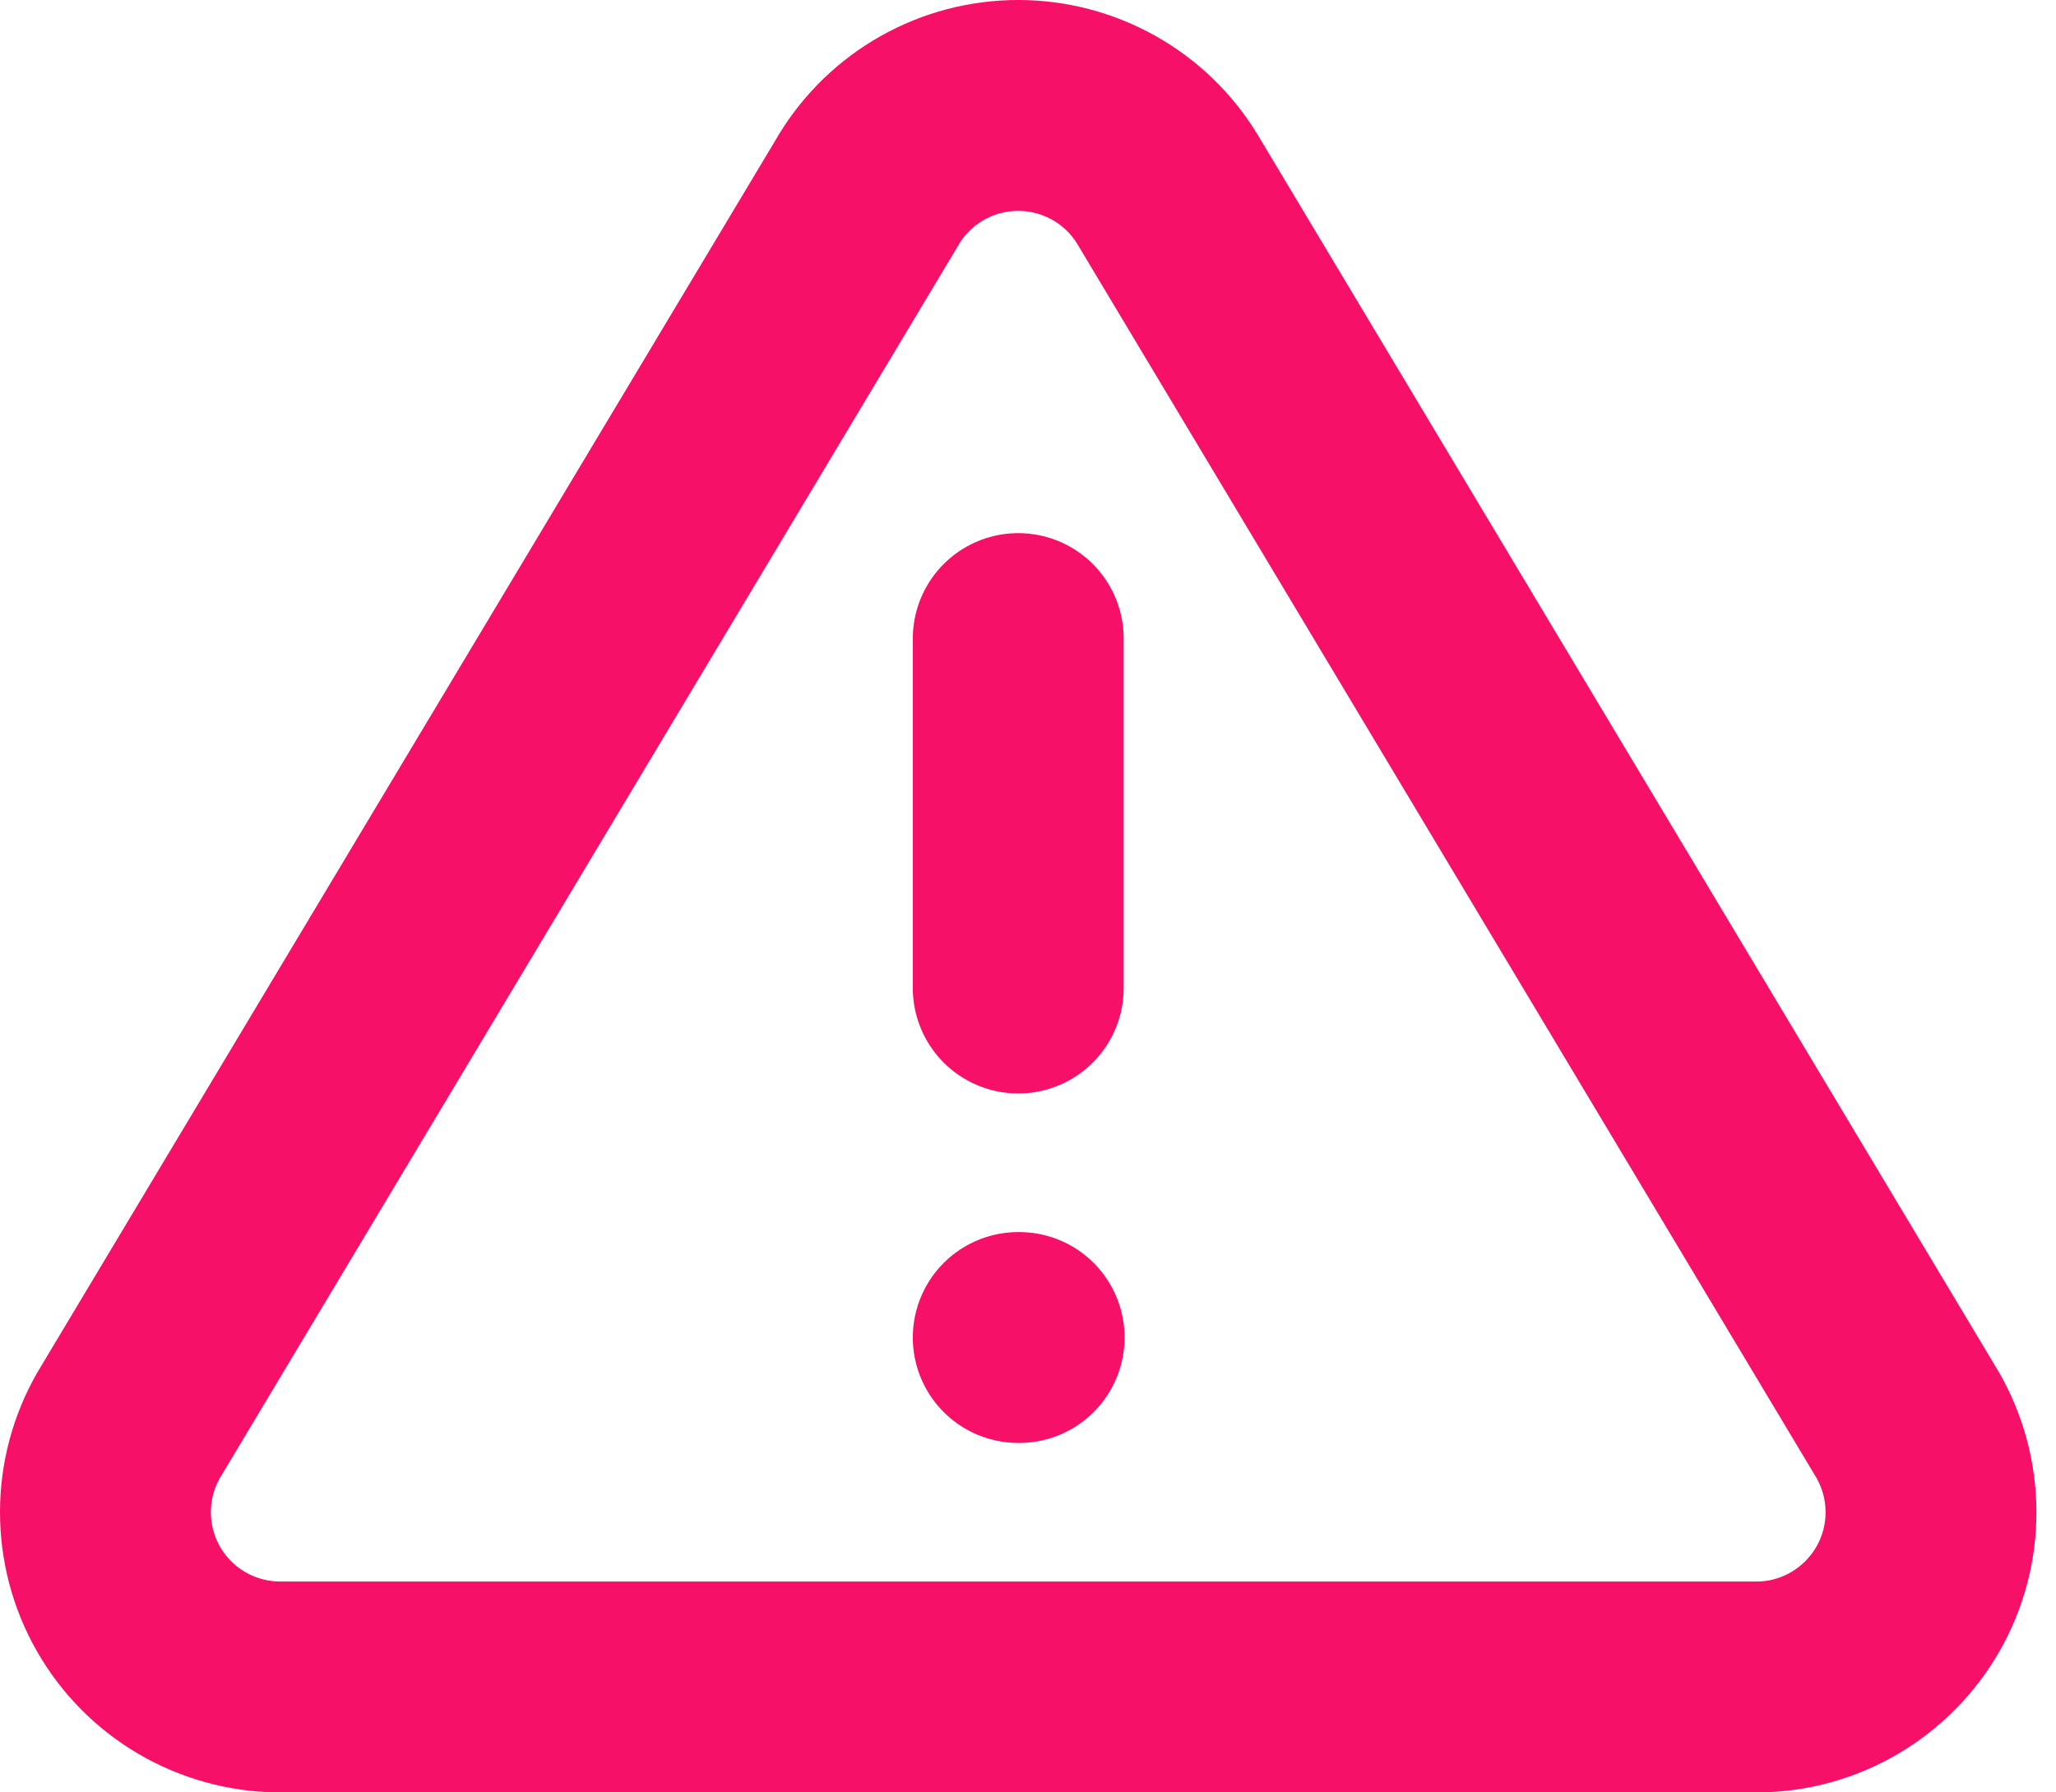 <svg fill="none" height="34" viewBox="0 0 39 34" width="39" xmlns="http://www.w3.org/2000/svg"><g stroke="#f61067" stroke-linecap="round" stroke-linejoin="round" stroke-width="4"><path d="m16.481 3.595-14.037 23.433c-.289.501-.443 1.069-.444 1.648s.148 1.148.435 1.651.7.922 1.199 1.215 1.066.451 1.644.458h28.073c.579-.006 1.146-.164 1.644-.458s.912-.713 1.199-1.215.437-1.072.435-1.651c-.002-.579-.155-1.147-.444-1.648l-14.037-23.433c-.295-.487-.711-.89-1.208-1.169s-1.056-.426-1.626-.426c-.57 0-1.13.147-1.626.426s-.912.682-1.208 1.169z"/><path d="m19.315 12.113v6.629"/><path d="m19.315 25.371h.017"/></g></svg>